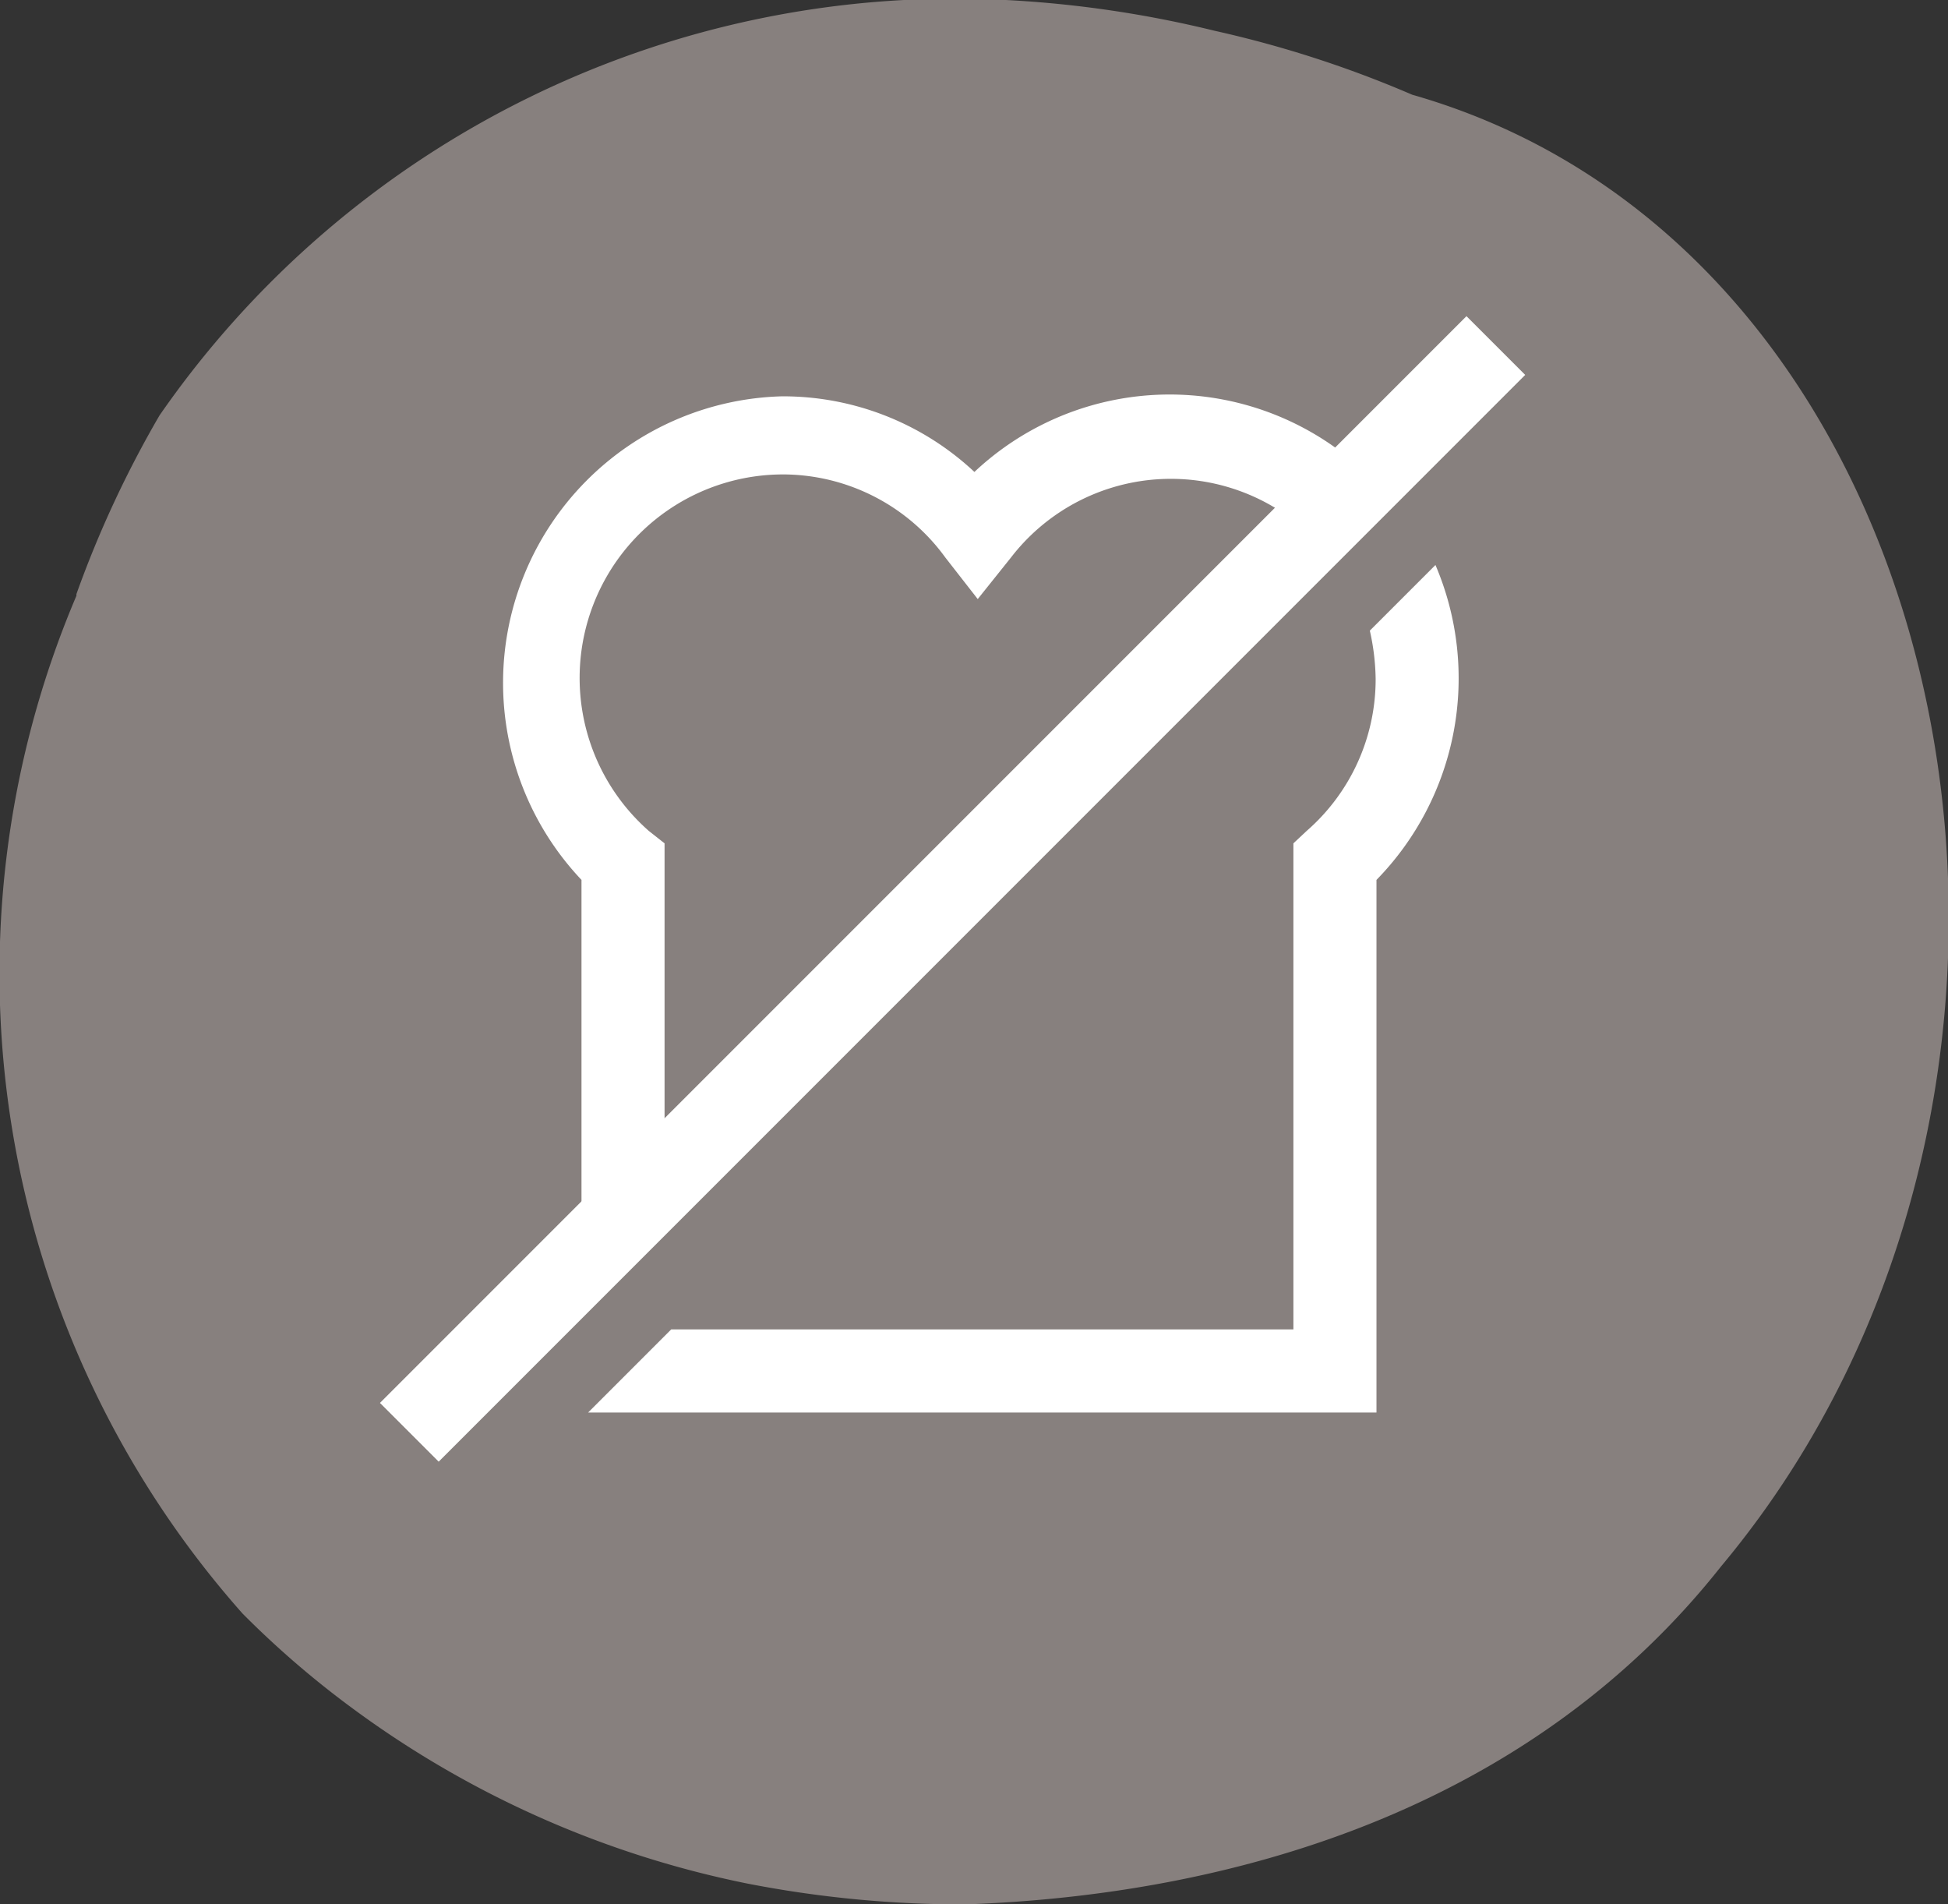 <svg viewBox="0 0 23.45 22.92" xmlns="http://www.w3.org/2000/svg"><rect x="0" y="0" width="23.45" height="22.92" fill="#333333" stroke="none"/><path d="m.92 7.17a11.61 11.61 0 0 0 2 12.25 11.34 11.34 0 0 0 1.35 1.16 12 12 0 0 0 4.73 2.09 13.52 13.52 0 0 0 2.62.25c3.17-.11 6.76-1.11 9.1-4.07 4.89-5.85 2.98-15.8-3.72-17.71a13.32 13.32 0 0 0 -2.38-.77 13.44 13.44 0 0 0 -2.51-.37 11.65 11.65 0 0 0 -10.19 5 12.9 12.9 0 0 0 -1 2.15" fill="#87807e"/><g fill="#fff"><path d="m2.22 10.19h18.5v1h-18.5z" transform="matrix(.707 -.707 .707 .707 -4.2 11.25)"/><path d="m7 15.69 1-1v-4.54l-.19-.15a2.45 2.45 0 0 1 1.64-4.29 2.42 2.42 0 0 1 1.93 1l.39.5.4-.5a2.43 2.43 0 0 1 3.85 0l.71-.71a3.43 3.43 0 0 0 -5-.32 3.37 3.37 0 0 0 -2.32-.91 3.45 3.45 0 0 0 -2.41 5.82z"/><path d="m16.49 7.59a2.79 2.79 0 0 1 .07.58 2.42 2.42 0 0 1 -.83 1.83l-.16.15v5.85h-7.49l-1 1h9.49v-6.41a3.47 3.47 0 0 0 .71-3.79z"/></g></svg>
